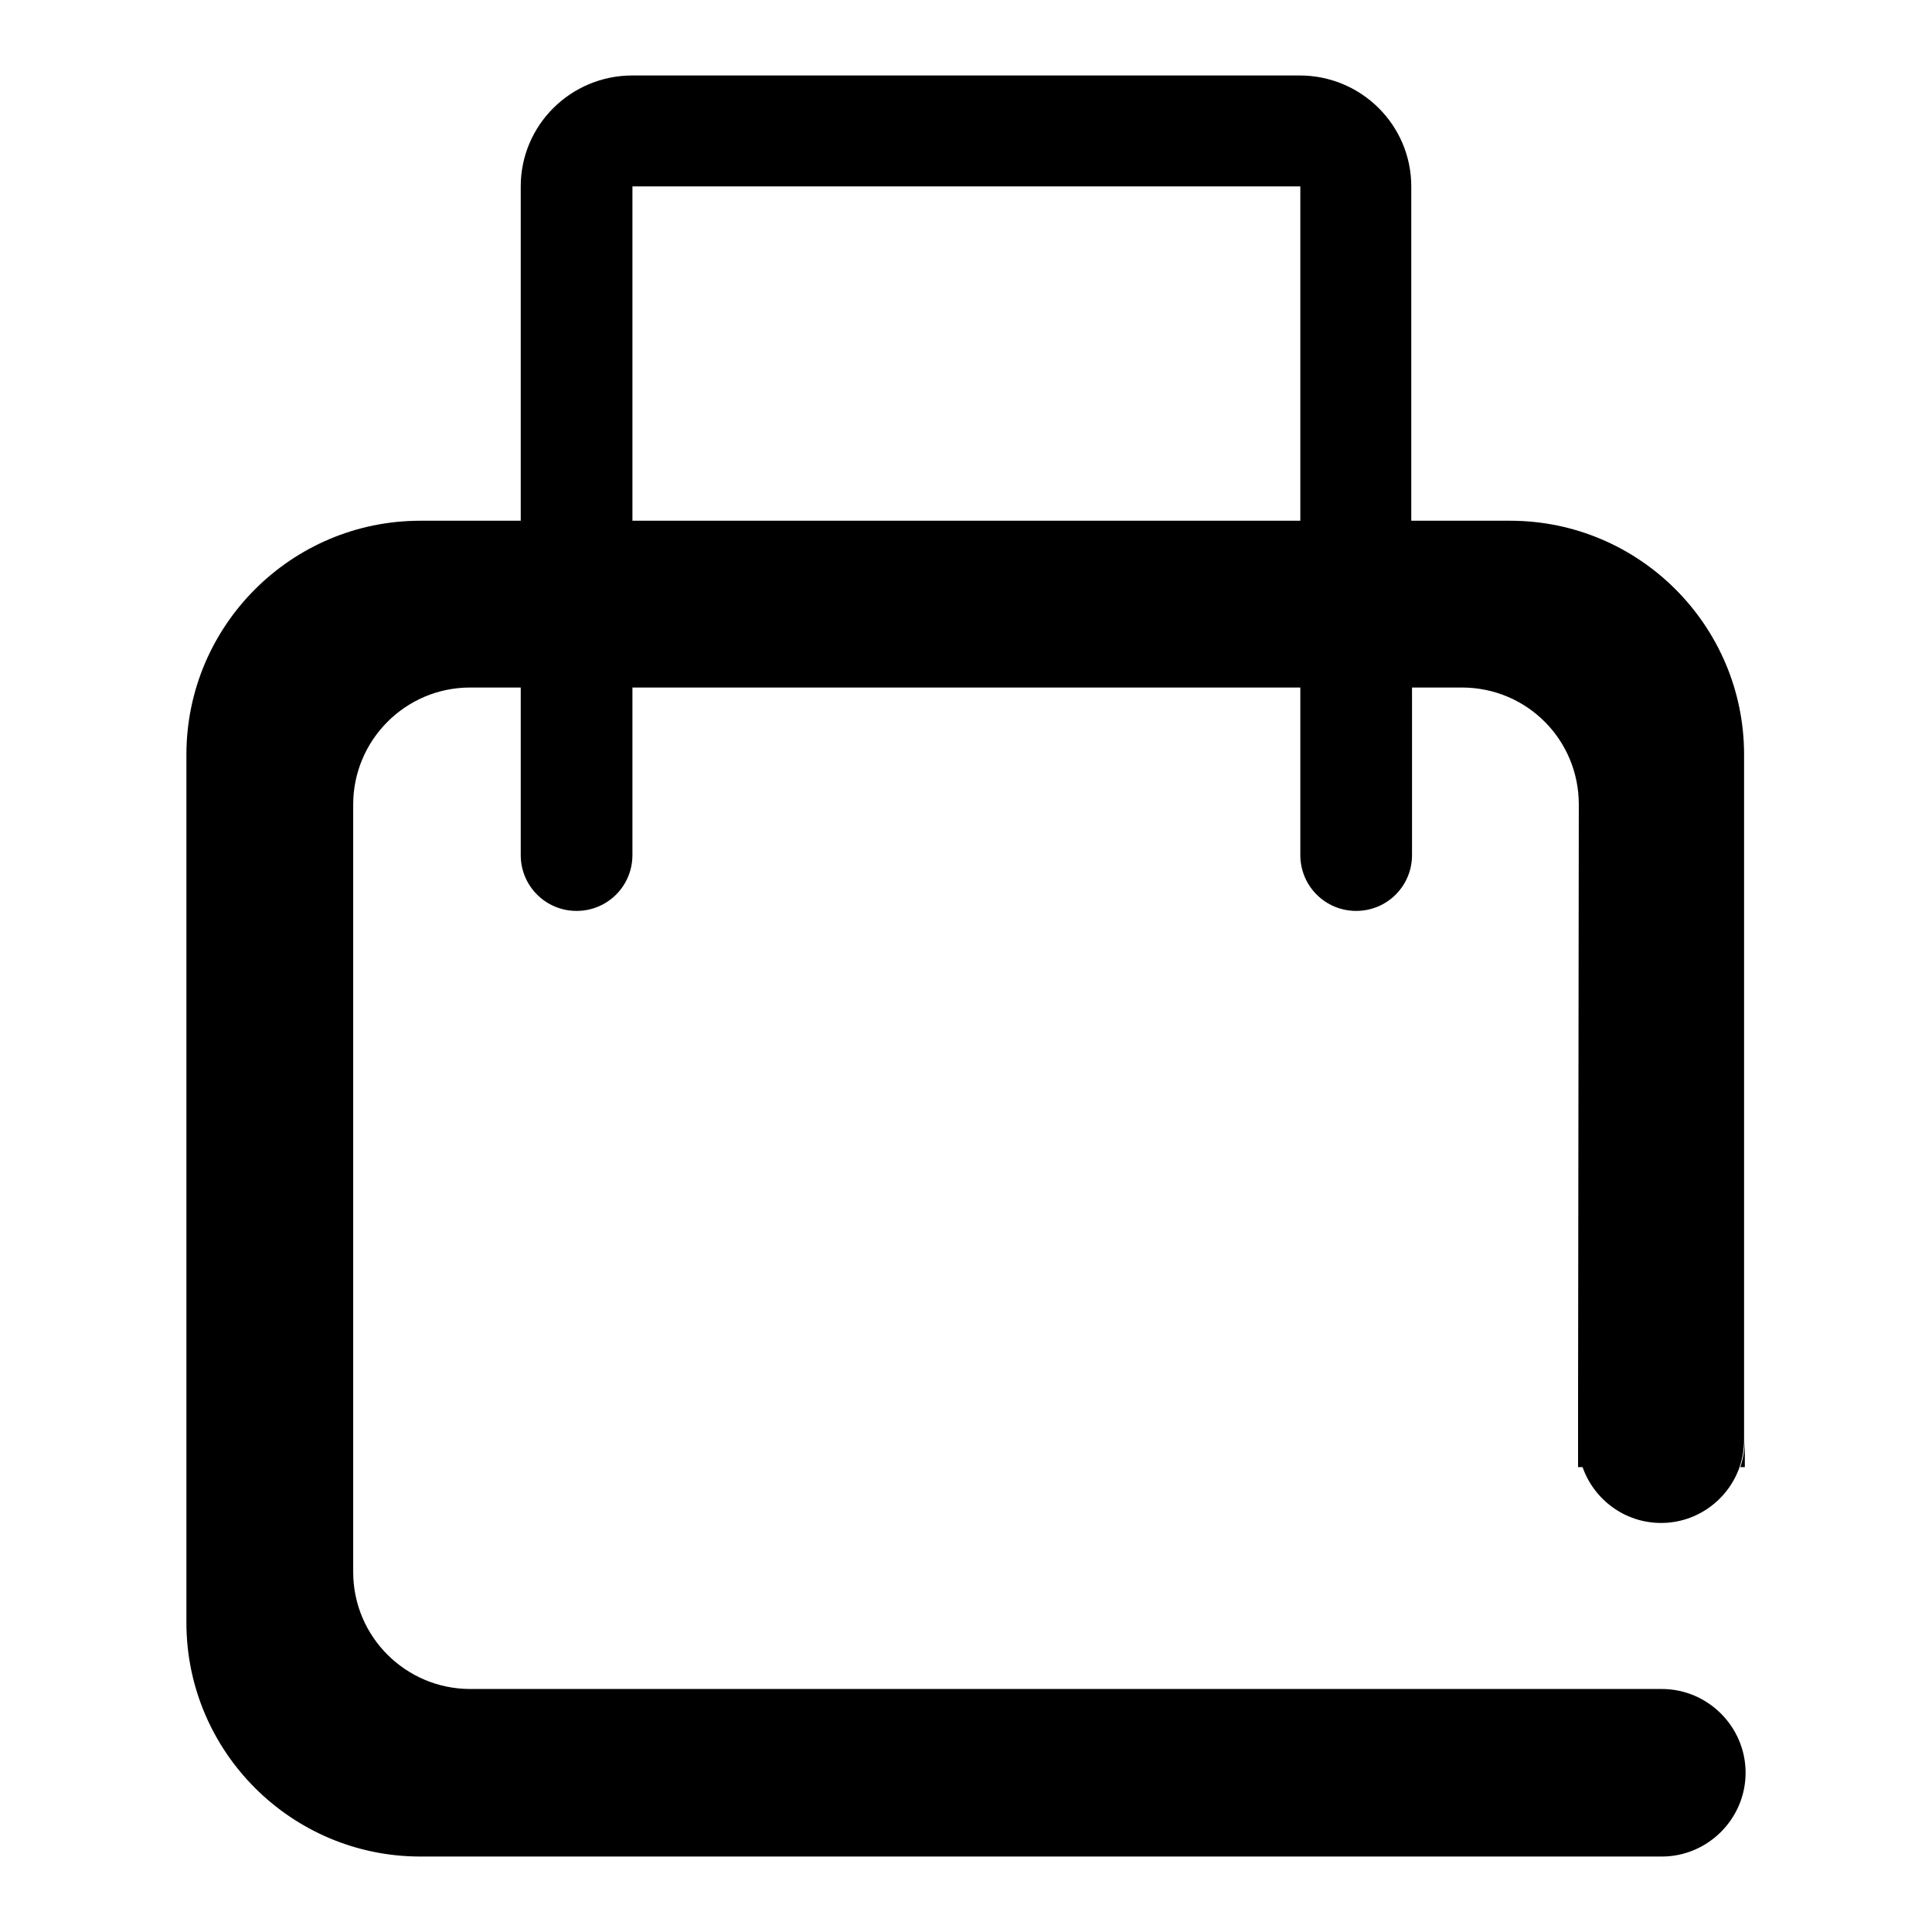 <?xml version="1.0" encoding="utf-8"?>
<!-- Svg Vector Icons : http://www.onlinewebfonts.com/icon -->
<!DOCTYPE svg PUBLIC "-//W3C//DTD SVG 1.1//EN" "http://www.w3.org/Graphics/SVG/1.1/DTD/svg11.dtd">
<svg version="1.1" xmlns="http://www.w3.org/2000/svg" xmlns:xlink="http://www.w3.org/1999/xlink" x="0px" y="0px" viewBox="0 0 256 256" enable-background="new 0 0 256 256" xml:space="preserve">
<g><g><path fill="#000000" d="M172.3,69H83.8V24.7h88.5V69z M209.1,187v3.7c0,1.3,0.2,2.5,0.6,3.7c1.5,4.3,5.6,7.4,10.4,7.4c4.8,0,8.9-3.1,10.4-7.4c0.4-1.2,0.6-2.4,0.6-3.7V187v-87c0-17.1-13.9-31-31-31H187V24.7c0-8.1-6.6-14.7-14.8-14.7H83.8C75.6,10,69,16.6,69,24.7V69H55.7c-17.1,0-31,13.9-31,31v115c0,17.1,13.9,31,31,31h160.8h3.7c6.1,0,11.1-5,11.1-11.1c0-6.1-5-11.1-11.1-11.1h-3.7H62.3c-8.5,0-15.5-6.9-15.5-15.5V106.6c0-8.5,6.9-15.5,15.5-15.5H69v14.8v7.4c0,4.1,3.3,7.4,7.4,7.4c4.1,0,7.4-3.3,7.4-7.4v-7.4V91.1h88.5v14.8v7.4c0,4.1,3.3,7.4,7.4,7.4s7.4-3.3,7.4-7.4v-7.4V91.1h6.6c8.6,0,15.5,6.9,15.5,15.5L209.1,187L209.1,187z M230.6,194.4h0.6v-3.7C231.2,192,231,193.2,230.6,194.4z M209.1,190.7v3.7h0.6C209.4,193.2,209.1,192,209.1,190.7z"/></g></g>
</svg>
